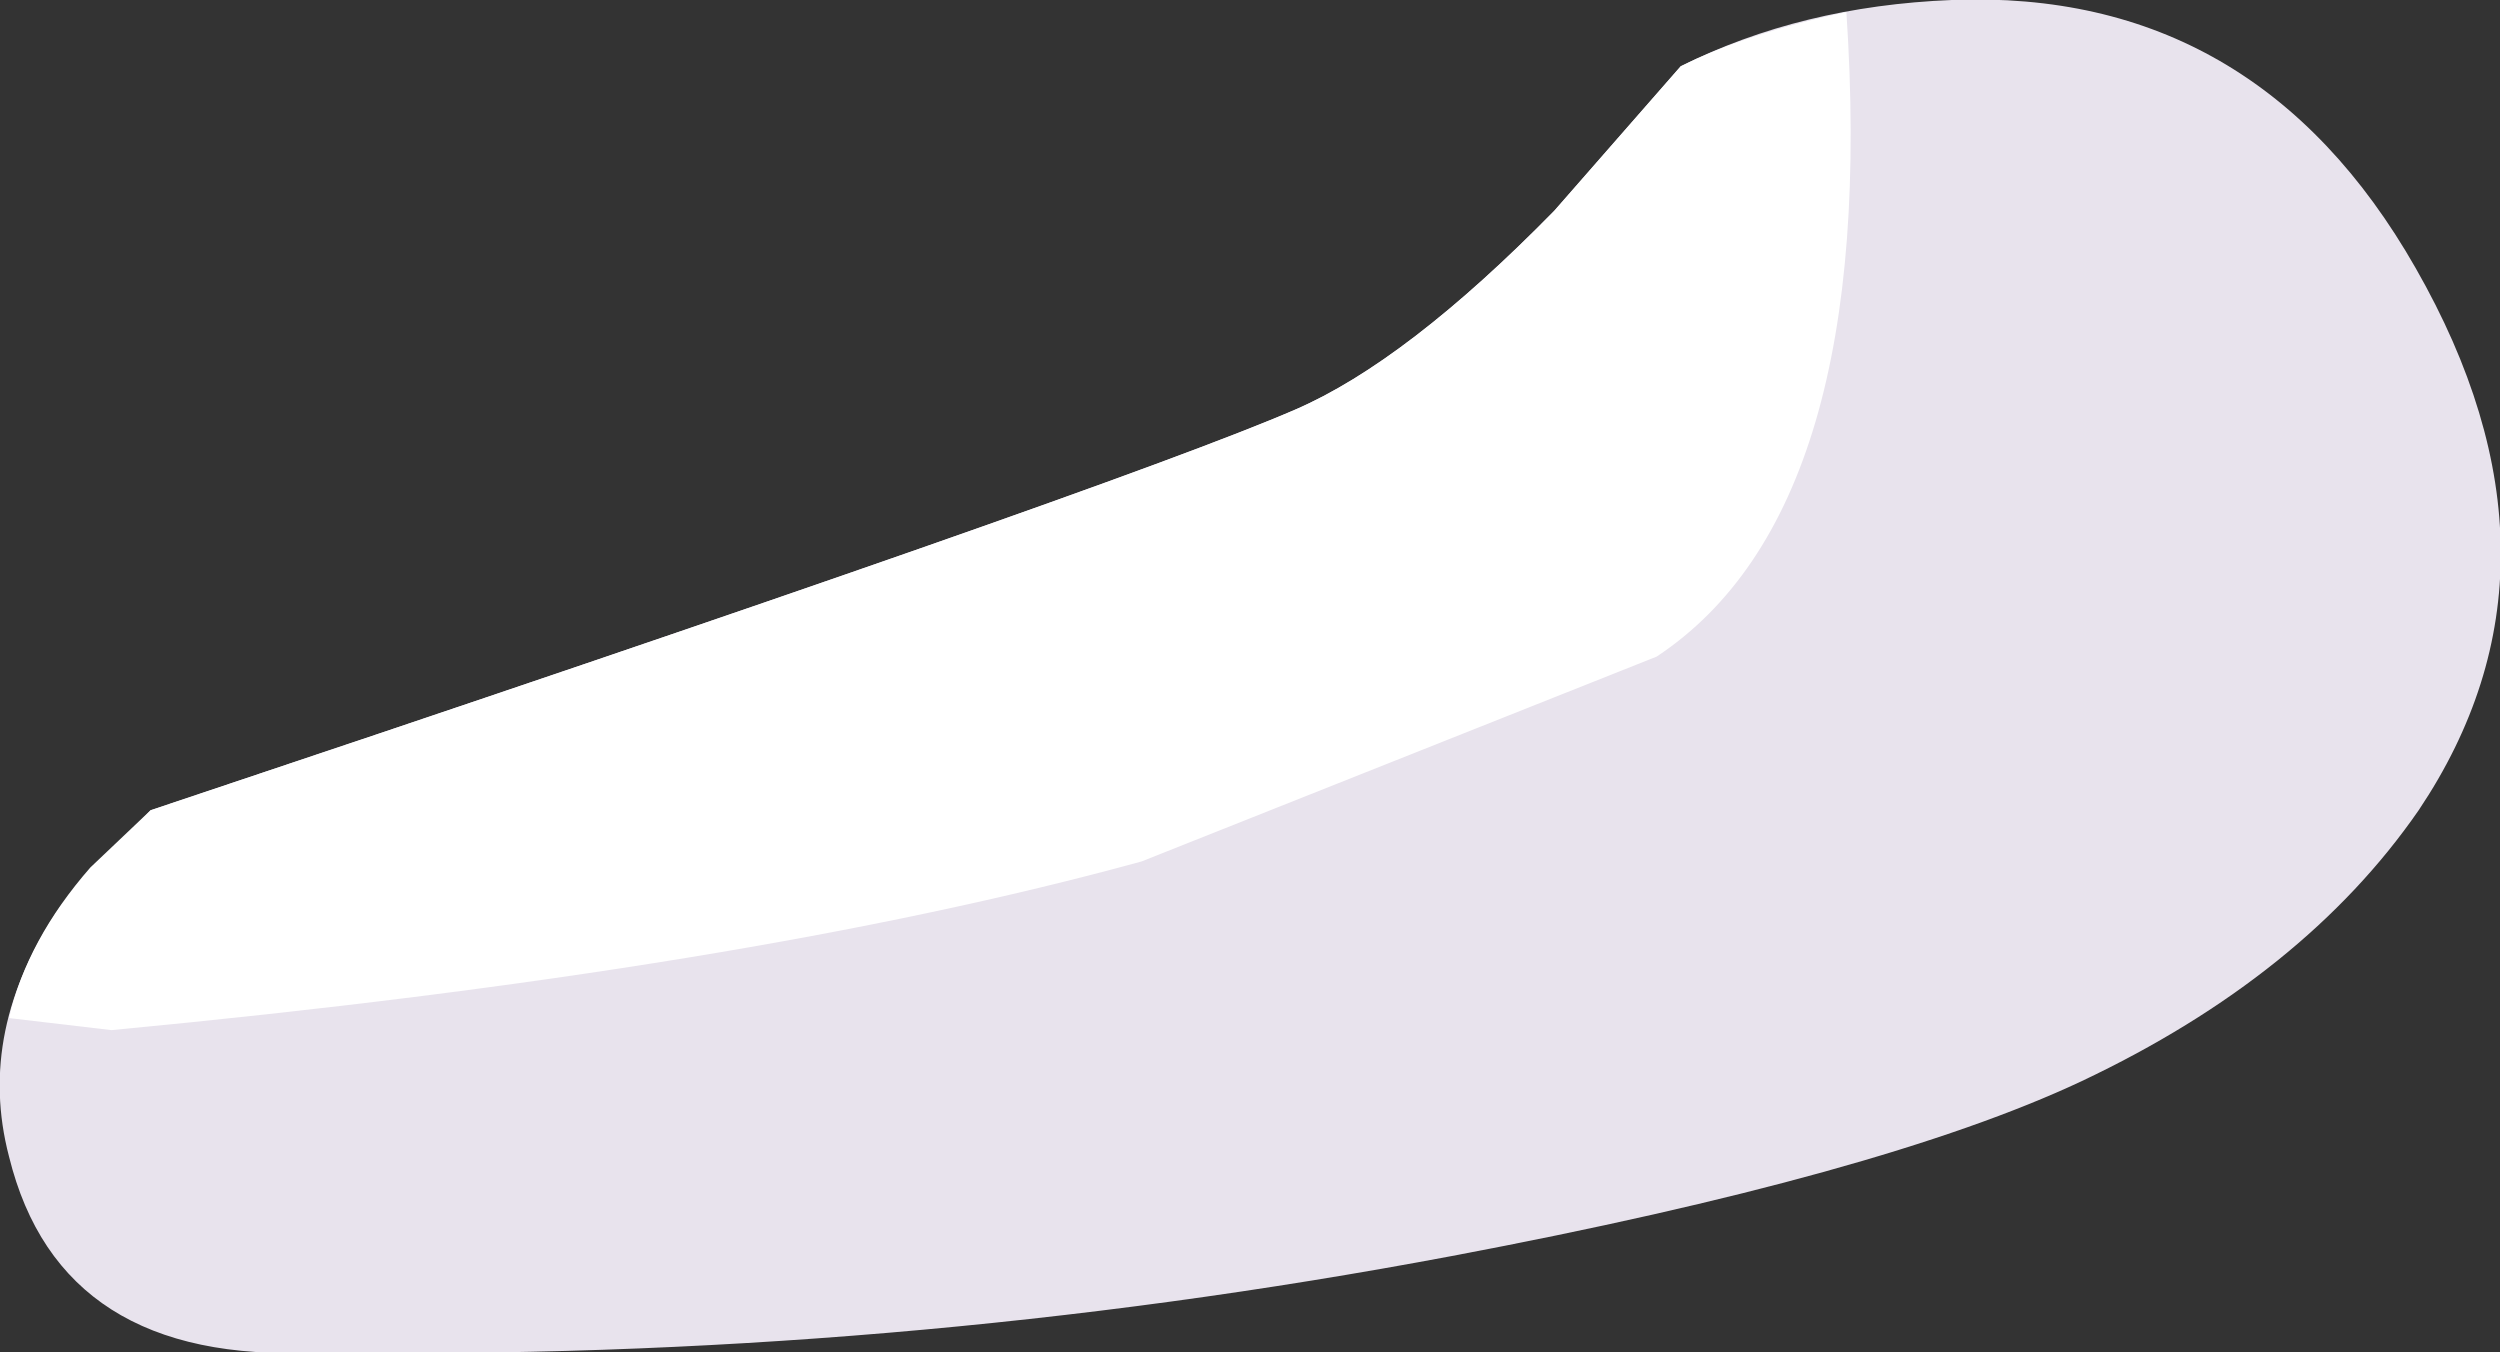 <?xml version="1.0" encoding="UTF-8" standalone="no"?>
<svg xmlns:xlink="http://www.w3.org/1999/xlink" height="22.45px" width="41.5px" xmlns="http://www.w3.org/2000/svg">
  <rect width="100%" height="100%" fill="#333333" stroke="none"/>
  <g transform="matrix(1.0, 0.0, 0.0, 1.0, -66.8, -2.15)">
    <path d="M99.2 2.15 Q96.7 2.25 94.7 3.25 L92.6 5.65 Q90.15 8.15 88.3 8.95 85.3 10.25 69.3 15.6 L67.8 17.2 Q66.4 19.25 66.95 21.35 67.8 24.8 72.05 24.6 81.6 24.75 90.9 23.0 98.05 21.65 101.35 20.1 105.05 18.35 106.95 15.6 109.7 11.5 106.9 6.6 104.25 1.95 99.2 2.15" fill="#e8e3ed" fill-rule="evenodd" stroke="none"/>
    <path d="M94.3 13.05 Q98.0 10.6 97.45 2.35 95.8 2.7 94.7 3.25 L92.6 5.65 Q90.15 8.15 88.3 8.95 85.3 10.25 69.3 15.6 L68.3 16.55 Q67.25 17.75 66.95 19.05 L68.65 19.25 Q79.2 18.25 85.75 16.45 L94.3 13.05" fill="#ffffff" fill-rule="evenodd" stroke="none"/>
  </g>
</svg>
